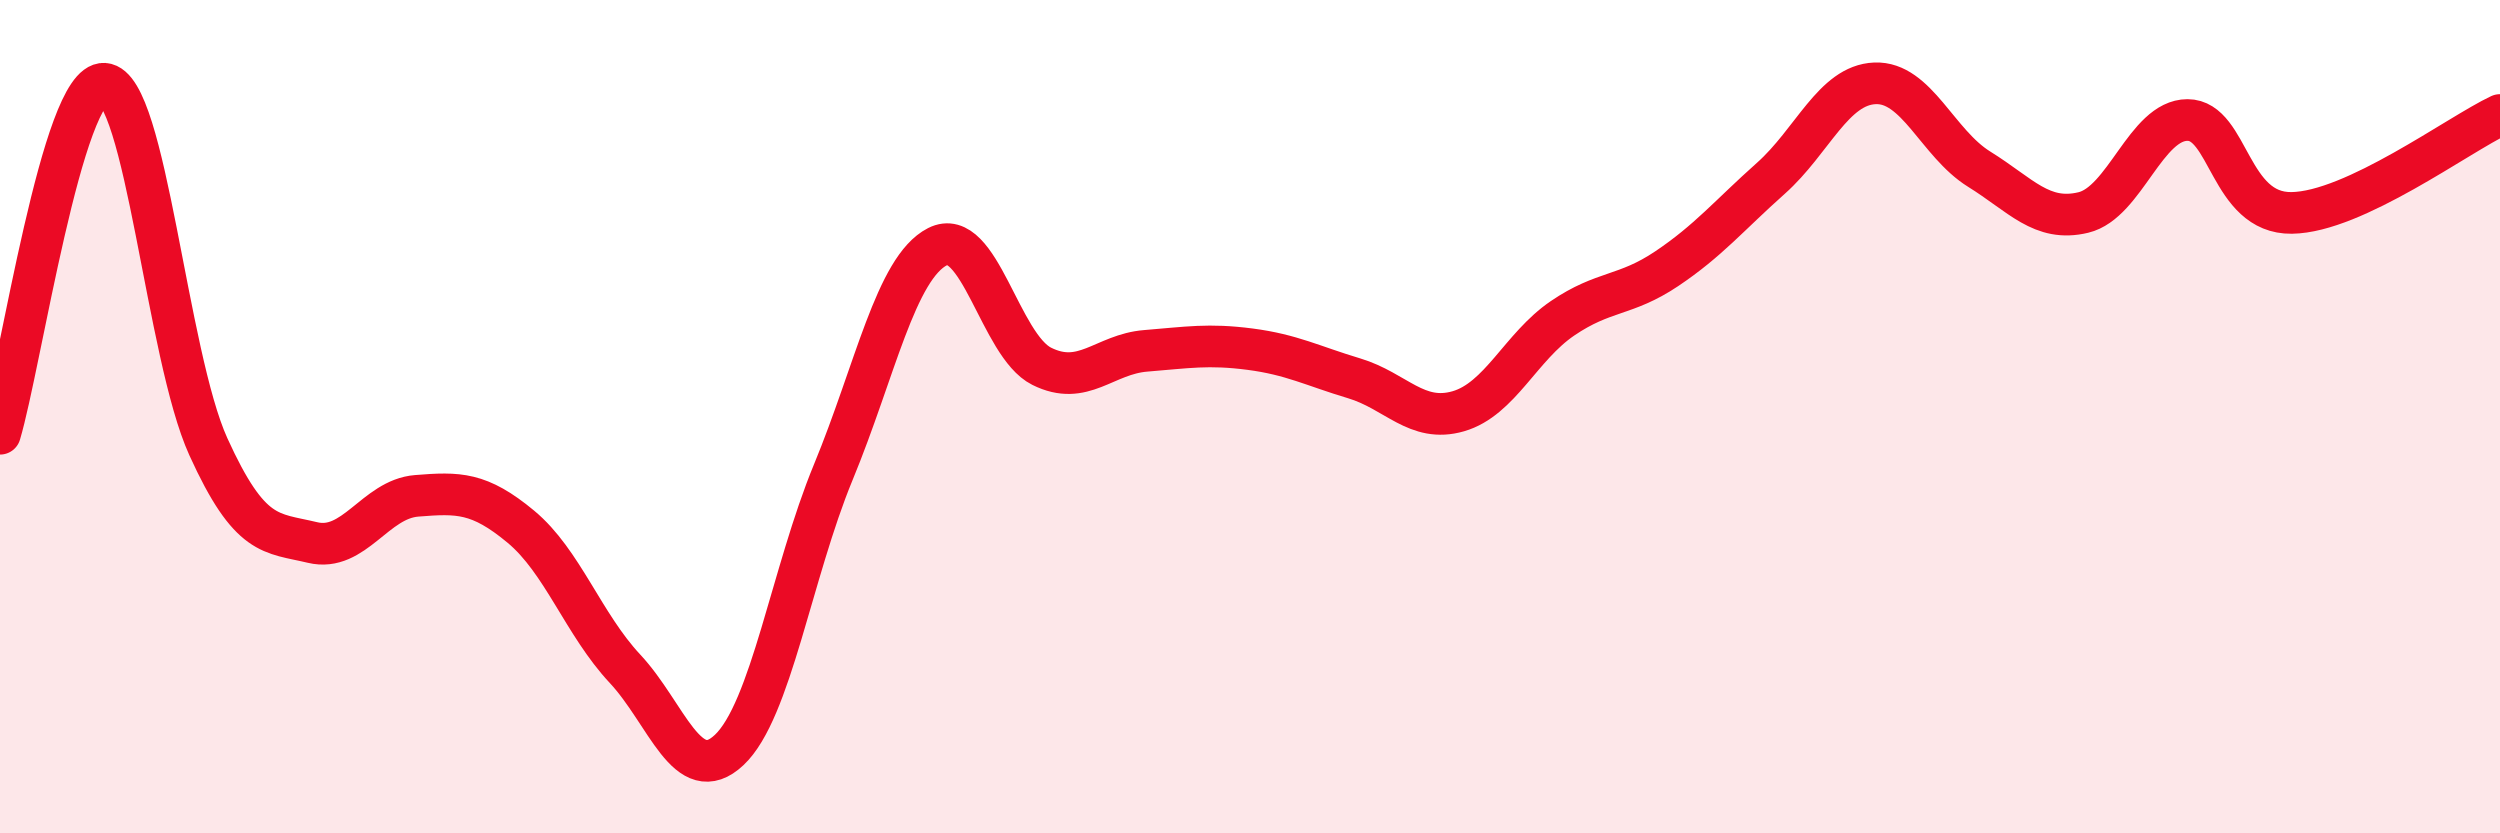 
    <svg width="60" height="20" viewBox="0 0 60 20" xmlns="http://www.w3.org/2000/svg">
      <path
        d="M 0,10.41 C 0.5,8.73 1.5,1.95 2.5,2.01 C 3.5,2.07 4,8.52 5,10.72 C 6,12.92 6.5,12.78 7.5,13.02 C 8.5,13.26 9,11.98 10,11.9 C 11,11.82 11.5,11.81 12.5,12.64 C 13.5,13.47 14,14.98 15,16.05 C 16,17.12 16.5,18.94 17.5,18 C 18.5,17.06 19,13.75 20,11.33 C 21,8.91 21.5,6.43 22.5,5.92 C 23.5,5.41 24,8.29 25,8.79 C 26,9.29 26.5,8.5 27.5,8.42 C 28.5,8.34 29,8.25 30,8.38 C 31,8.51 31.5,8.78 32.5,9.08 C 33.5,9.38 34,10.16 35,9.87 C 36,9.58 36.5,8.32 37.5,7.64 C 38.5,6.96 39,7.12 40,6.45 C 41,5.78 41.5,5.17 42.5,4.28 C 43.5,3.39 44,2.04 45,2 C 46,1.96 46.5,3.44 47.5,4.06 C 48.5,4.68 49,5.34 50,5.1 C 51,4.86 51.5,2.88 52.5,2.88 C 53.5,2.88 53.5,5.13 55,5.11 C 56.5,5.09 59,3.23 60,2.76L60 20L0 20Z"
        fill="#EB0A25"
        opacity="0.1"
        stroke-linecap="round"
        stroke-linejoin="round"
      />
      <path
        d="M 0,10.41 C 0.5,8.73 1.5,1.95 2.5,2.01 C 3.5,2.07 4,8.52 5,10.72 C 6,12.92 6.5,12.78 7.5,13.02 C 8.5,13.26 9,11.98 10,11.9 C 11,11.82 11.5,11.81 12.5,12.64 C 13.5,13.47 14,14.98 15,16.05 C 16,17.12 16.5,18.94 17.5,18 C 18.5,17.06 19,13.75 20,11.33 C 21,8.91 21.5,6.43 22.5,5.92 C 23.5,5.41 24,8.29 25,8.79 C 26,9.29 26.5,8.5 27.5,8.42 C 28.5,8.34 29,8.25 30,8.38 C 31,8.51 31.5,8.78 32.5,9.08 C 33.5,9.38 34,10.16 35,9.87 C 36,9.58 36.5,8.32 37.5,7.64 C 38.5,6.96 39,7.12 40,6.45 C 41,5.78 41.5,5.17 42.5,4.28 C 43.5,3.39 44,2.04 45,2 C 46,1.96 46.5,3.44 47.5,4.06 C 48.5,4.68 49,5.34 50,5.1 C 51,4.86 51.5,2.88 52.5,2.88 C 53.5,2.88 53.5,5.13 55,5.11 C 56.5,5.09 59,3.23 60,2.76"
        stroke="#EB0A25"
        stroke-width="1"
        fill="none"
        stroke-linecap="round"
        stroke-linejoin="round"
      />
    </svg>
  